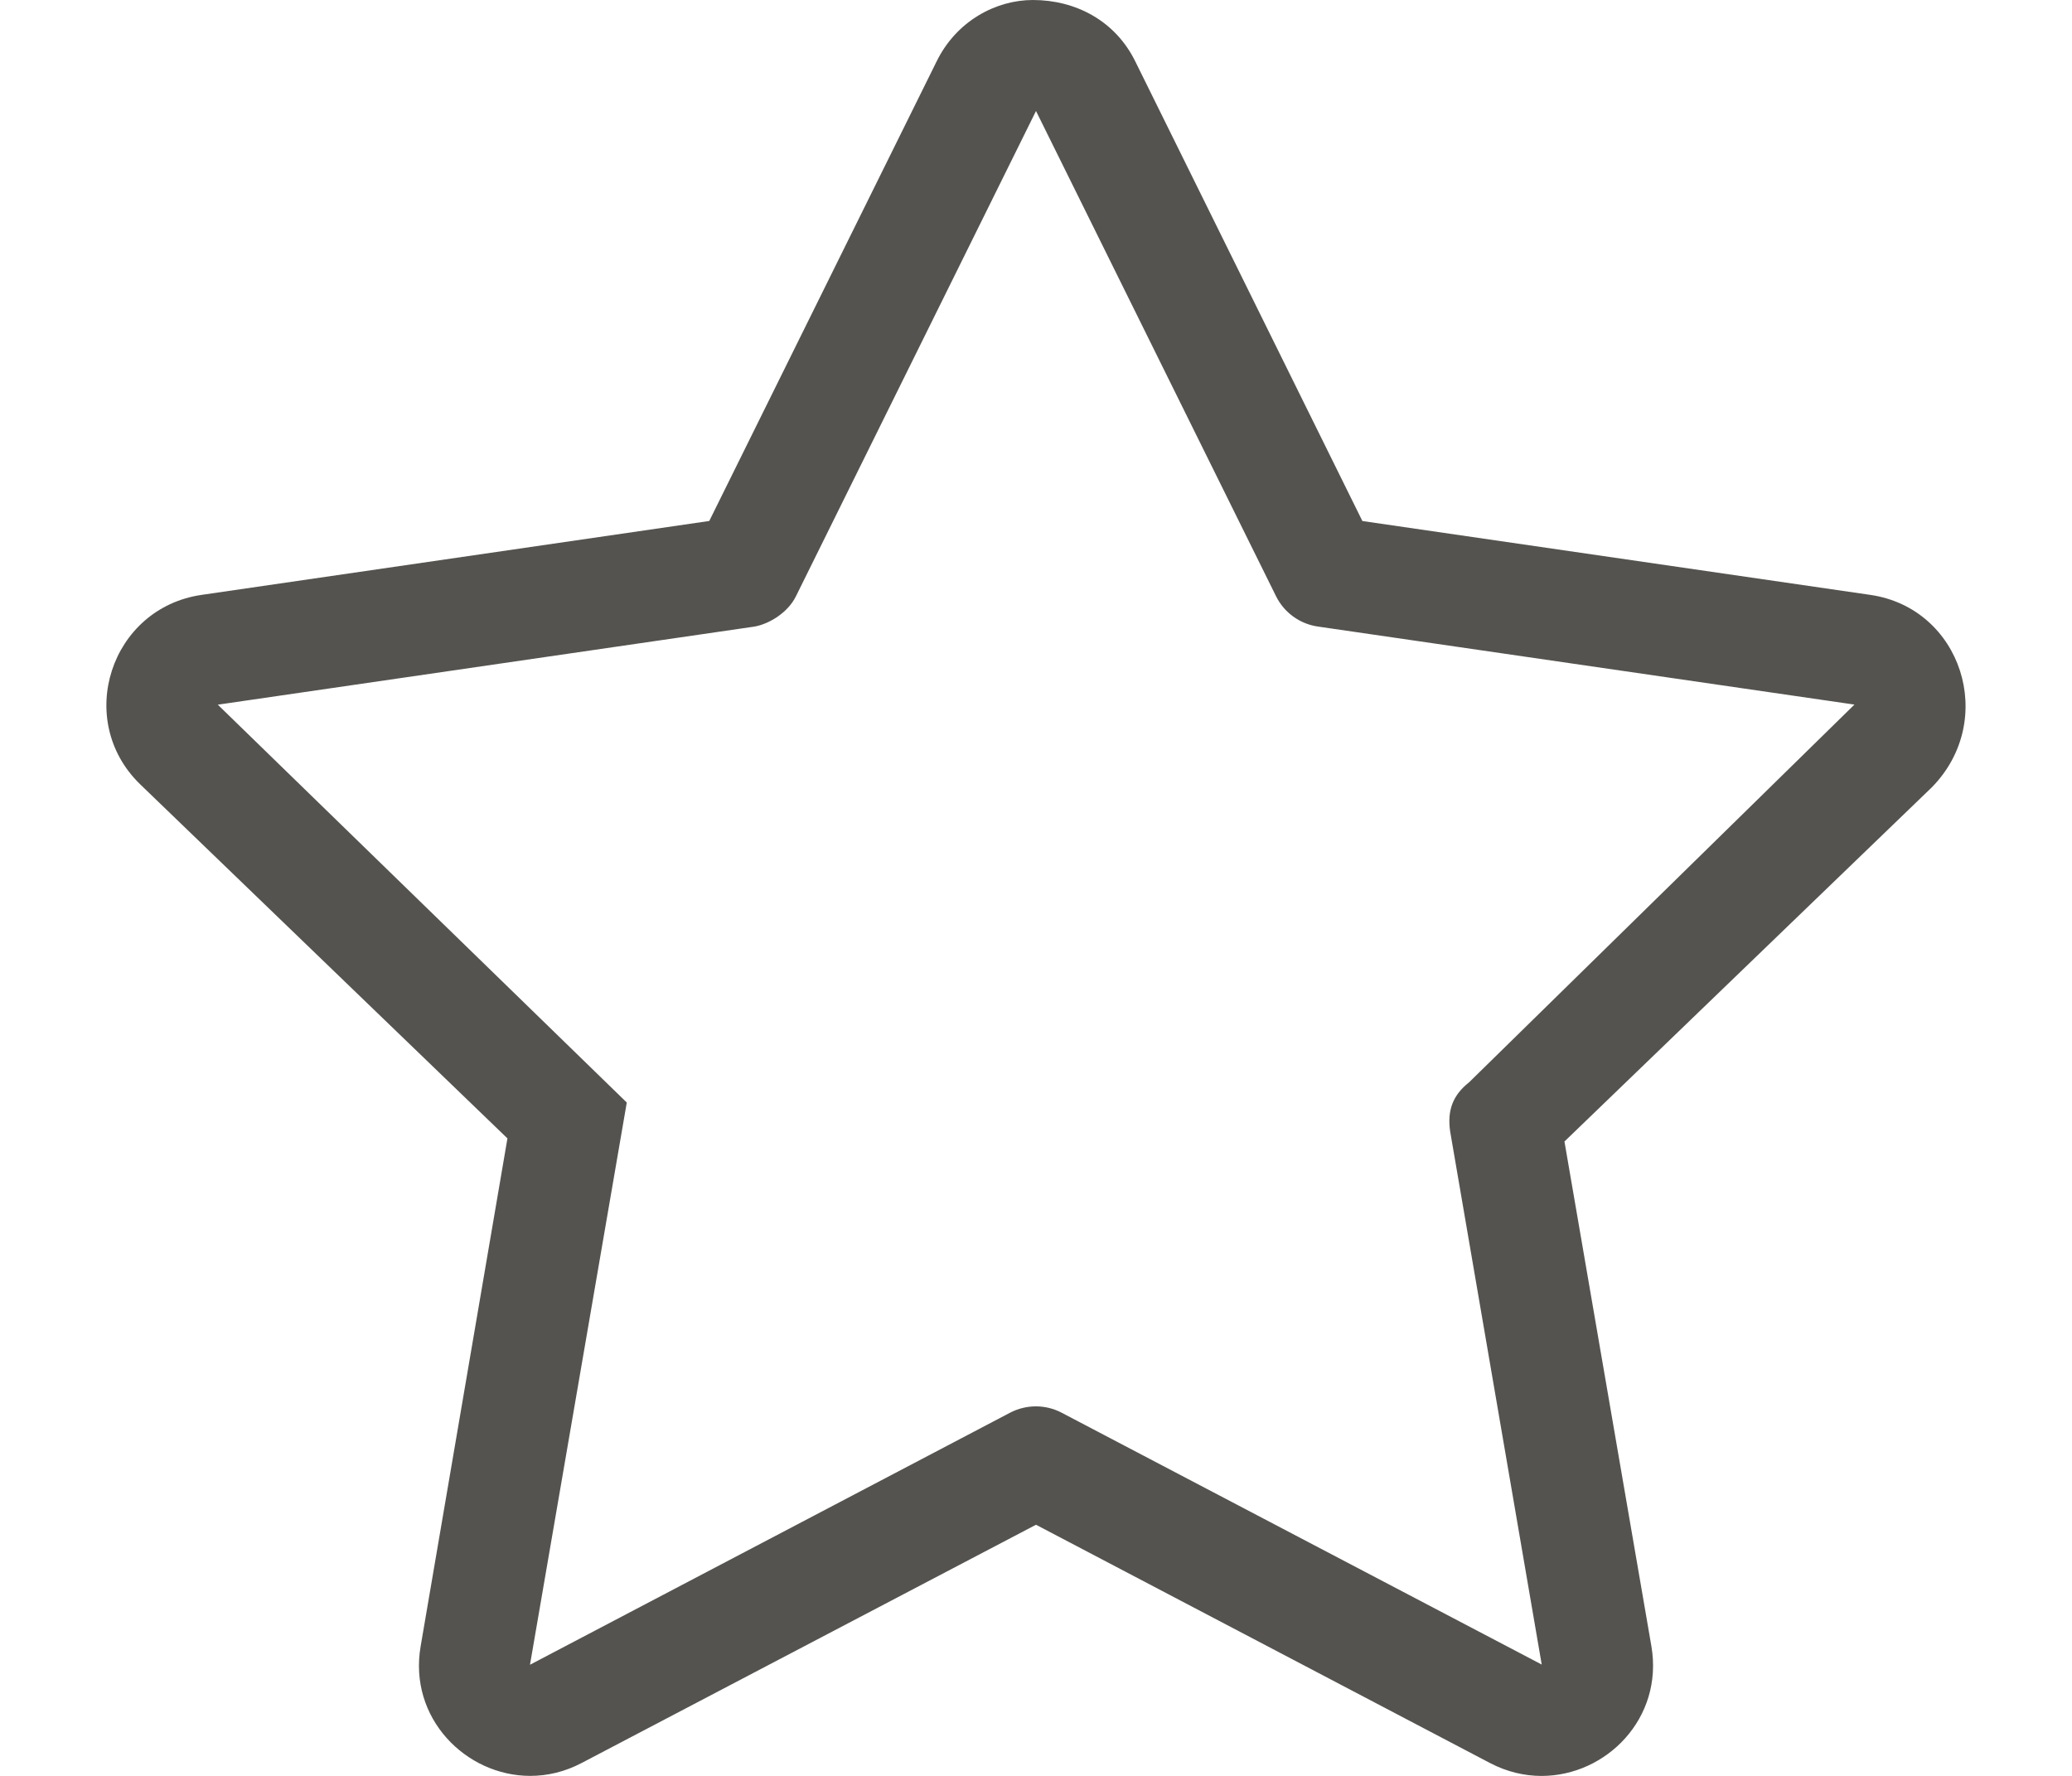 <svg width="42" height="36" viewBox="0 0 42 36" fill="none" xmlns="http://www.w3.org/2000/svg">
<g id="star" clip-path="url(#clip0_2272_8765)">
<path id="Vector" d="M37.91 12.059L27.616 10.562L23.016 1.252C22.61 0.42 21.802 -0 20.937 3.53034e-08C20.198 3.53034e-08 19.39 0.415 18.982 1.252L14.377 10.561L4.088 12.059C2.241 12.326 1.501 14.597 2.84 15.898L10.286 23.077L8.527 33.37C8.274 34.826 9.441 36 10.748 36C11.095 36 11.452 35.918 11.795 35.736L21 30.909L30.204 35.74C30.546 35.919 30.902 36.001 31.248 36.001C32.557 36.001 33.724 34.833 33.474 33.37L31.712 23.14L39.158 15.961C40.498 14.597 39.759 12.326 37.91 12.059ZM29.395 22.936L31.251 33.743L21.52 28.638C21.192 28.466 20.802 28.467 20.474 28.638L10.743 33.747L12.705 22.35L4.415 14.285L15.293 12.702C15.593 12.649 15.973 12.417 16.134 12.087L21 2.25L25.866 12.087C26.03 12.418 26.347 12.648 26.713 12.701L37.59 14.283L29.779 21.94C29.452 22.198 29.332 22.507 29.395 22.936Z" fill="#54534F"/>
</g>
<defs>
<clipPath id="clip0_2272_8765">
<rect width="40.5" height="36" fill="white" transform="translate(0.75)"/>
</clipPath>
</defs>
</svg>
